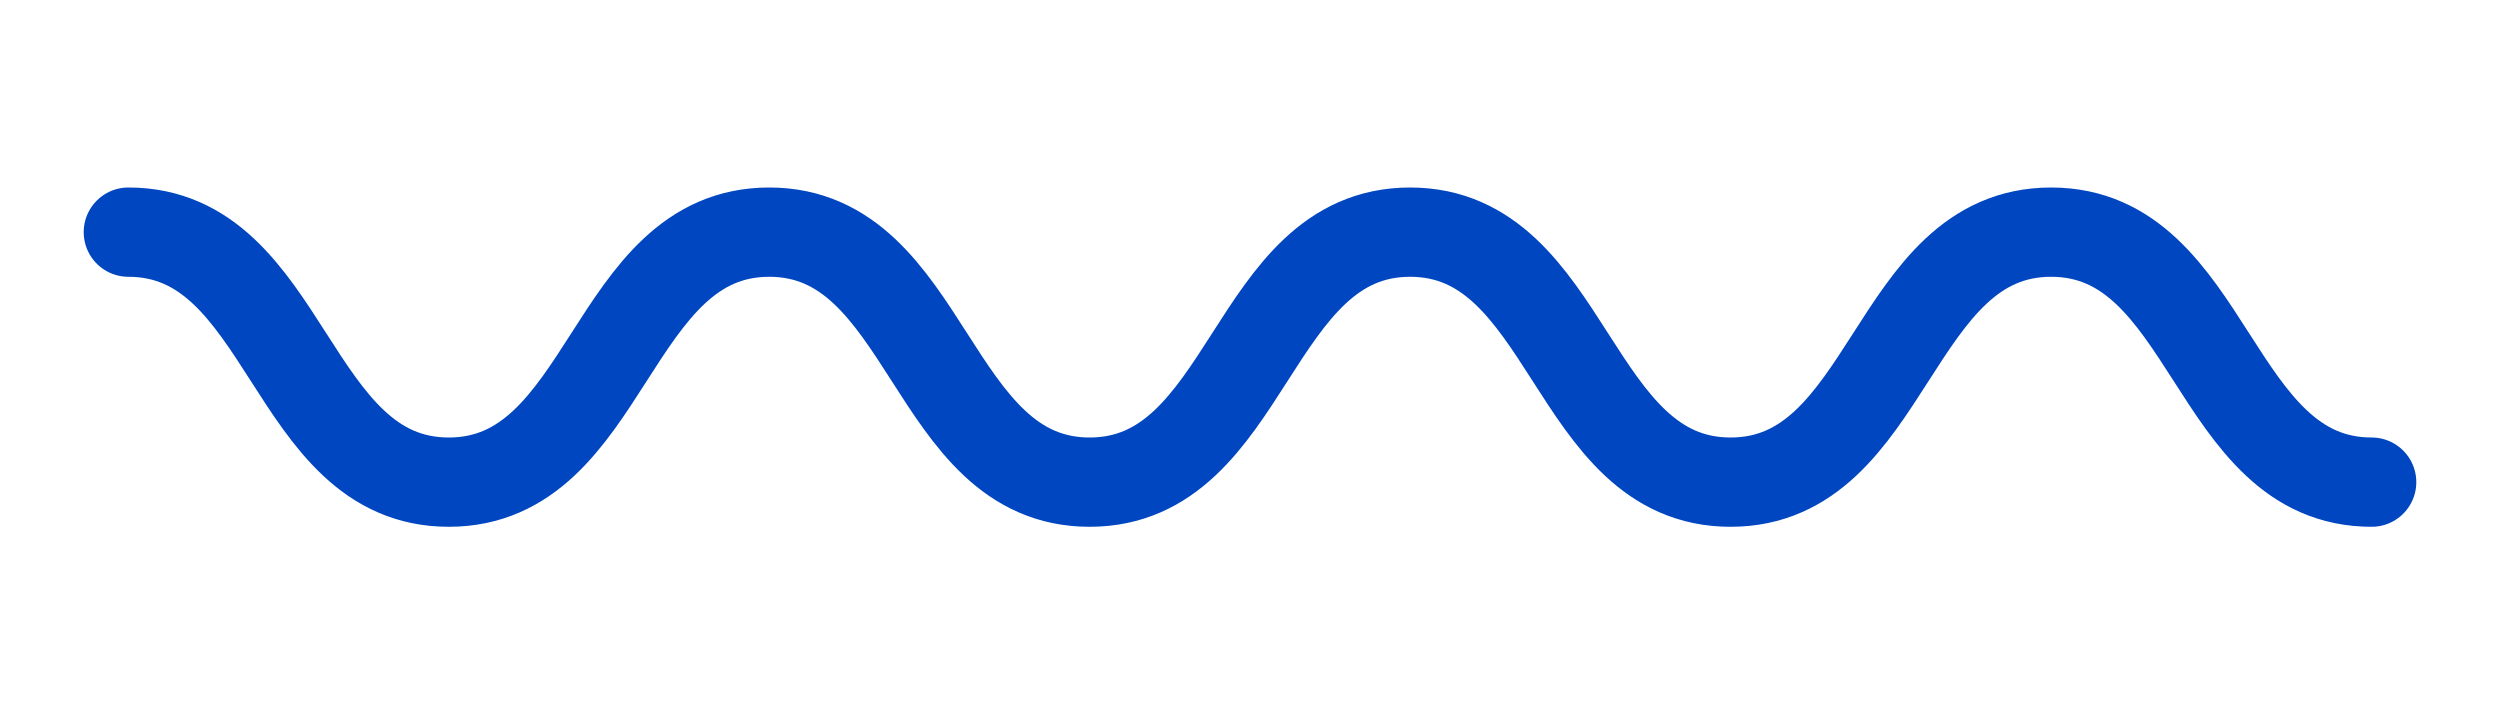<?xml version="1.0" encoding="utf-8"?>
<!-- Generator: Adobe Illustrator 17.0.0, SVG Export Plug-In . SVG Version: 6.00 Build 0)  -->
<!DOCTYPE svg PUBLIC "-//W3C//DTD SVG 1.1//EN" "http://www.w3.org/Graphics/SVG/1.1/DTD/svg11.dtd">
<svg version="1.1" id="Layer_1" xmlns="http://www.w3.org/2000/svg" xmlns:xlink="http://www.w3.org/1999/xlink" x="0px" y="0px"
	 width="140px" height="40px" viewBox="0 0 140 40" enable-background="new 0 0 140 40" xml:space="preserve">
<g>
	<path fill="none" stroke="#0046C1" stroke-width="5" stroke-linecap="round" stroke-linejoin="round" stroke-miterlimit="10" d="
		M7.187,13c8.972,0,8.972,14,17.944,14c8.973,0,8.973-14,17.946-14c8.97,0,8.97,14,17.941,14c8.974,0,8.974-14,17.947-14
		c8.974,0,8.974,14,17.948,14c8.975,0,8.975-14,17.95-14s8.975,14,17.95,14"/>
</g>
</svg>
